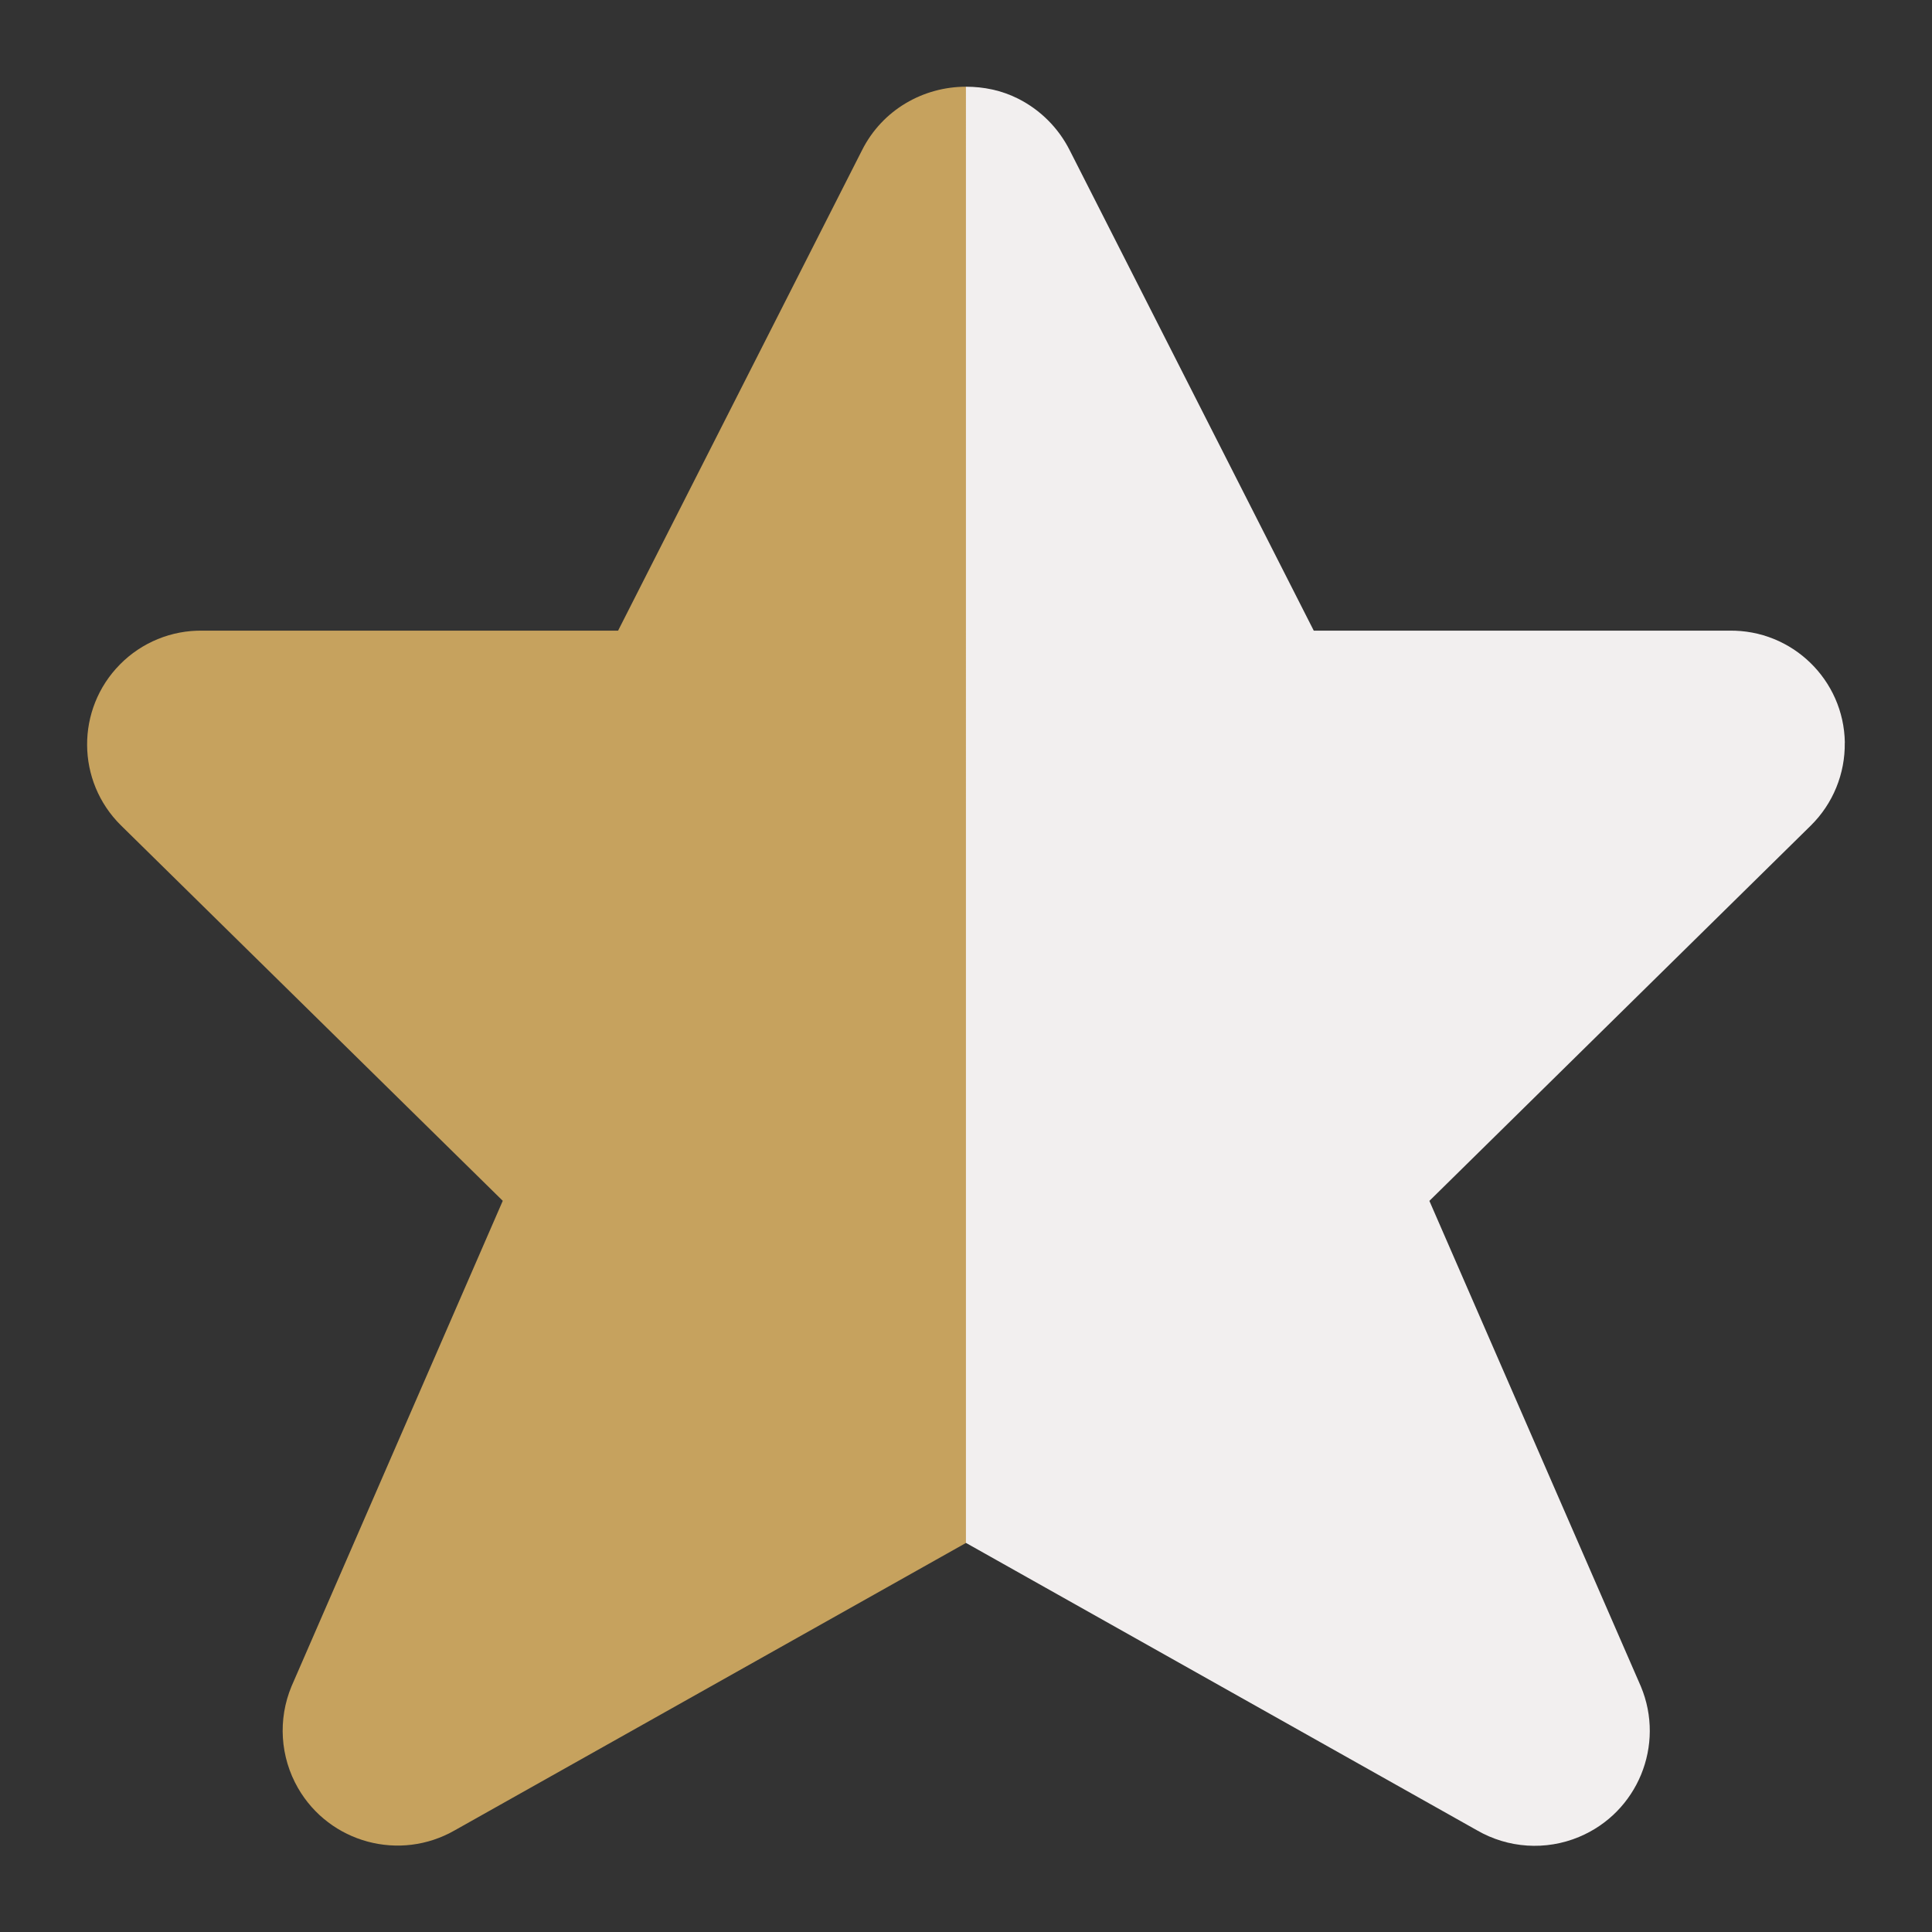 <?xml version="1.0" encoding="UTF-8"?>
<svg id="Vrstva_1" data-name="Vrstva 1" xmlns="http://www.w3.org/2000/svg" width="26" height="26" version="1.1" viewBox="0 0 26 26">
  <rect x="0" y="0" width="26" height="26" fill="#333333" stroke="none"/>
  <defs>
    <style>
      .cls-1 {
        fill: #c6a25e;
      }

      .cls-1, .cls-2 {
        stroke-width: 0px;
      }

      .cls-2 {
        fill: #f2efef;
      }
    </style>
  </defs>
  <path class="cls-1" d="M13,1.167c-.572-0-1.124.308-1.399.854l-3.283,6.466H2.727c-.418-.007-.82.158-1.113.455-.594.602-.588,1.571.013,2.165l5.139,5.053-2.843,6.534c-.185.445-.153.95.087,1.368.426.74,1.372.995,2.113.568l6.877-3.866V1.167Z"/>
  <path class="cls-2" d="M24.827,9.994c-.013-.845-.709-1.52-1.555-1.507h-5.592l-3.285-6.466c-.151-.299-.394-.542-.693-.693-.226-.114-.466-.161-.703-.161v19.597l.001-0,6.876,3.867c.419.243.927.276,1.373.09.79-.329,1.163-1.236.833-2.026l-2.846-6.534,5.135-5.053c.297-.294.461-.696.455-1.113Z"/>
</svg>